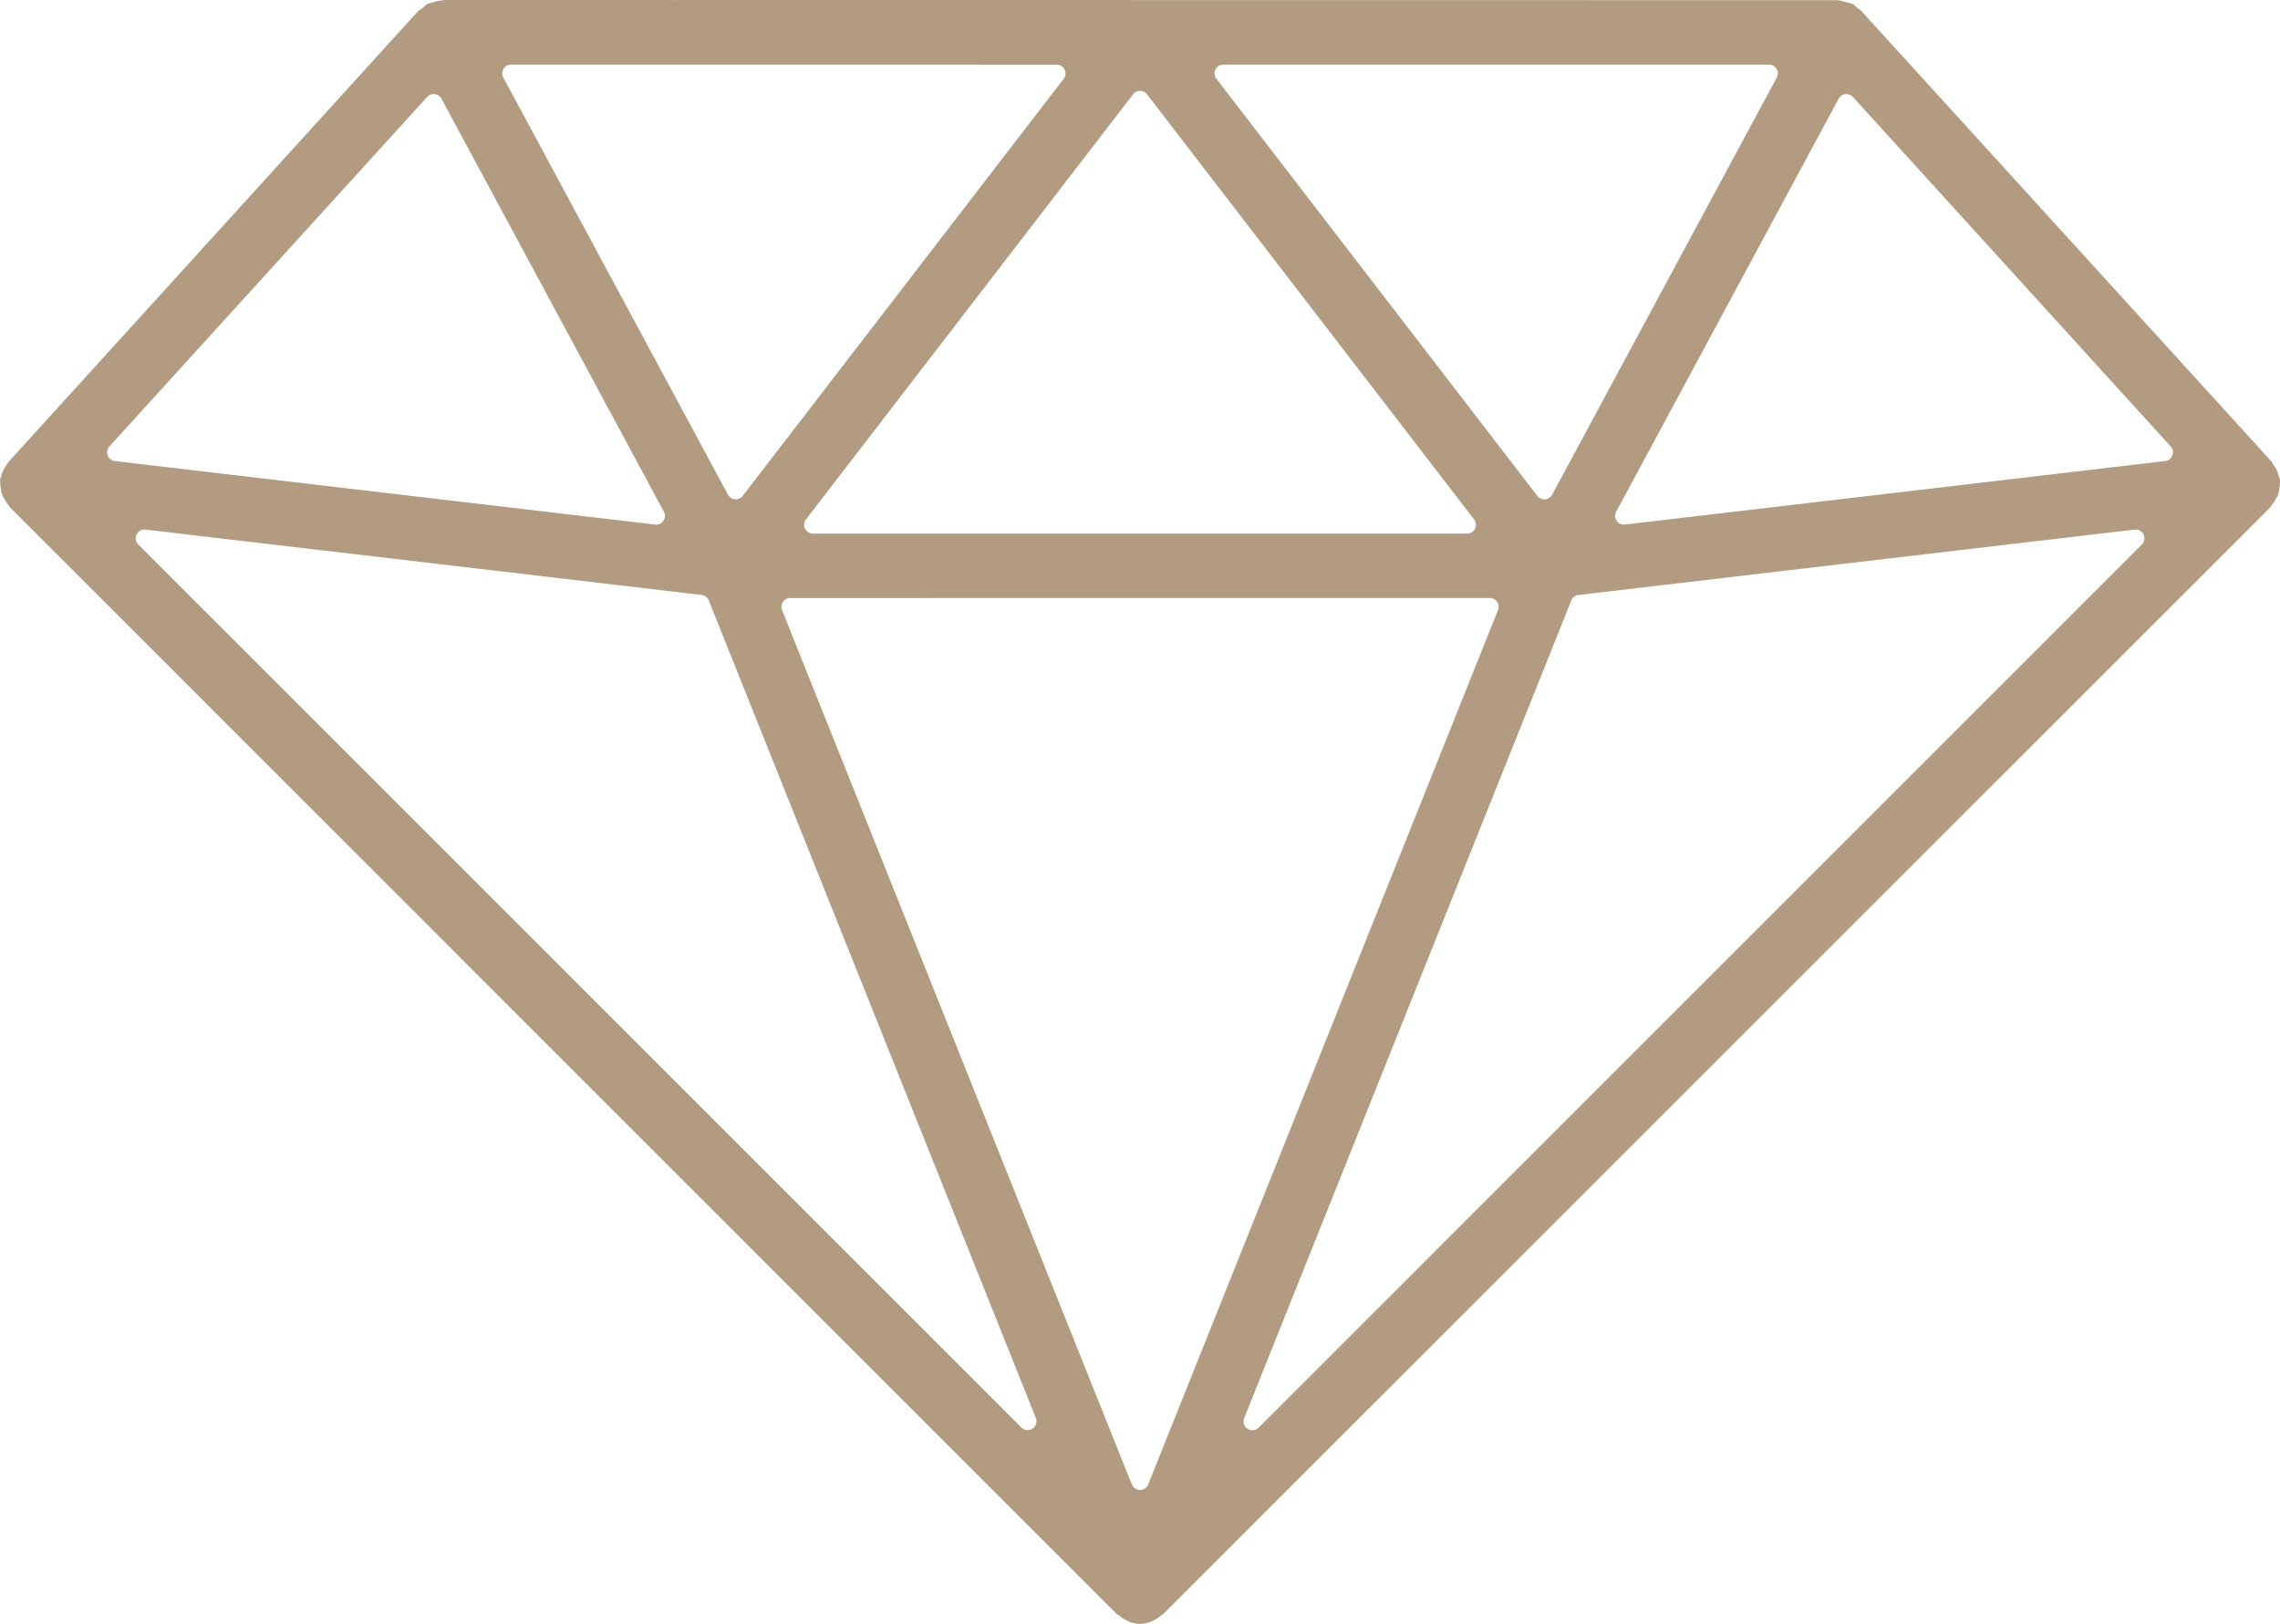 <svg xmlns="http://www.w3.org/2000/svg" xmlns:xlink="http://www.w3.org/1999/xlink" width="109.858" height="78.257" viewBox="0 0 109.858 78.257">
  <defs>
    <clipPath id="clip-path">
      <rect id="Rectangle_4" data-name="Rectangle 4" width="124" height="87" transform="translate(0 0)" fill="none"/>
    </clipPath>
  </defs>
  <g id="Group_8" data-name="Group 8" transform="translate(0 0)">
    <g id="Group_7" data-name="Group 7" clip-path="url(#clip-path)">
      <path id="Path_7" data-name="Path 7" d="M54.931,78.257a1.542,1.542,0,0,1-.527-.106l-.137-.068a1.56,1.56,0,0,1-.351-.232,1.077,1.077,0,0,0-.126-.086L.442,24.41l.007,0c.007,0-.017-.041-.055-.083a1.382,1.382,0,0,1-.147-.22,1.711,1.711,0,0,1-.152-.285,1.063,1.063,0,0,1-.045-.208,1.778,1.778,0,0,1-.038-.384A1.28,1.28,0,0,0,0,23.082a.969.969,0,0,0,.057-.111,1.491,1.491,0,0,1,.1-.3,1.513,1.513,0,0,1,.157-.256c.012-.019.07-.116.081-.137L20.165.516a2.073,2.073,0,0,0,.2-.132c.045-.038.084-.074.123-.111A.644.644,0,0,1,20.58.194c.094-.032.149-.046.213-.062L20.908.1a1.586,1.586,0,0,1,.338-.076A.813.813,0,0,0,21.392,0L88.548.009A2.211,2.211,0,0,1,88.9.088l.16.043a.842.842,0,0,1,.161.047.579.579,0,0,0,.116.041h0c-.019,0,.01.028.037.054s.078.073.119.108a1.438,1.438,0,0,0,.149.1l19.83,21.787c.009.02.066.126.079.145a1.514,1.514,0,0,1,.156.255,1.457,1.457,0,0,1,.1.305c.006.024.044.136.052.159a.672.672,0,0,0-.007.1,1.565,1.565,0,0,1-.031.333,1.385,1.385,0,0,1-.05.255,1.484,1.484,0,0,1-.124.238,1.936,1.936,0,0,1-.179.275.941.941,0,0,0-.084.122L56.028,77.8s0-.006,0-.006a.29.29,0,0,0-.088.06,1.514,1.514,0,0,1-.343.227l-.14.069a1.533,1.533,0,0,1-.527.106M38.078,28.82a.425.425,0,0,0-.394.583L54.536,71.538a.426.426,0,0,0,.789,0L72.179,29.4a.425.425,0,0,0-.4-.583Zm37.978-.147a.423.423,0,0,0-.345.263l-15.76,39.4a.426.426,0,0,0,.7.459L103.2,26.243a.425.425,0,0,0-.3-.726c-.016,0-26.841,3.156-26.841,3.156M6.965,25.517a.425.425,0,0,0-.3.726L49.216,68.794a.425.425,0,0,0,.3.124.42.42,0,0,0,.234-.071.424.424,0,0,0,.16-.512l-15.76-39.4a.421.421,0,0,0-.344-.263S6.981,25.517,6.965,25.517M54.931,4.38a.421.421,0,0,0-.337.166L38.836,25.031a.425.425,0,0,0,.337.684H70.689a.425.425,0,0,0,.336-.684L55.268,4.546a.421.421,0,0,0-.337-.166m33.982.157a.418.418,0,0,0-.322.221l-10.716,19.9a.424.424,0,0,0,.374.626c.017,0,26.074-3.065,26.074-3.065a.424.424,0,0,0,.265-.708L89.279,4.673a.424.424,0,0,0-.314-.139.453.453,0,0,0-.052,0m-68.016,0a.424.424,0,0,0-.314.139L5.274,21.511a.424.424,0,0,0,.265.708S31.6,25.284,31.613,25.284a.424.424,0,0,0,.374-.626L21.272,4.758a.422.422,0,0,0-.323-.221.44.44,0,0,0-.052,0M58.948,3.113a.424.424,0,0,0-.337.684L74.075,23.9a.422.422,0,0,0,.337.166h.034a.426.426,0,0,0,.34-.223L85.61,3.739a.424.424,0,0,0-.374-.626Zm-34.322,0a.424.424,0,0,0-.374.626l10.824,20.1a.427.427,0,0,0,.34.223h.034a.422.422,0,0,0,.337-.166L51.251,3.8a.424.424,0,0,0-.337-.684Z" fill="#b29b81"/>
    </g>
  </g>
</svg>
